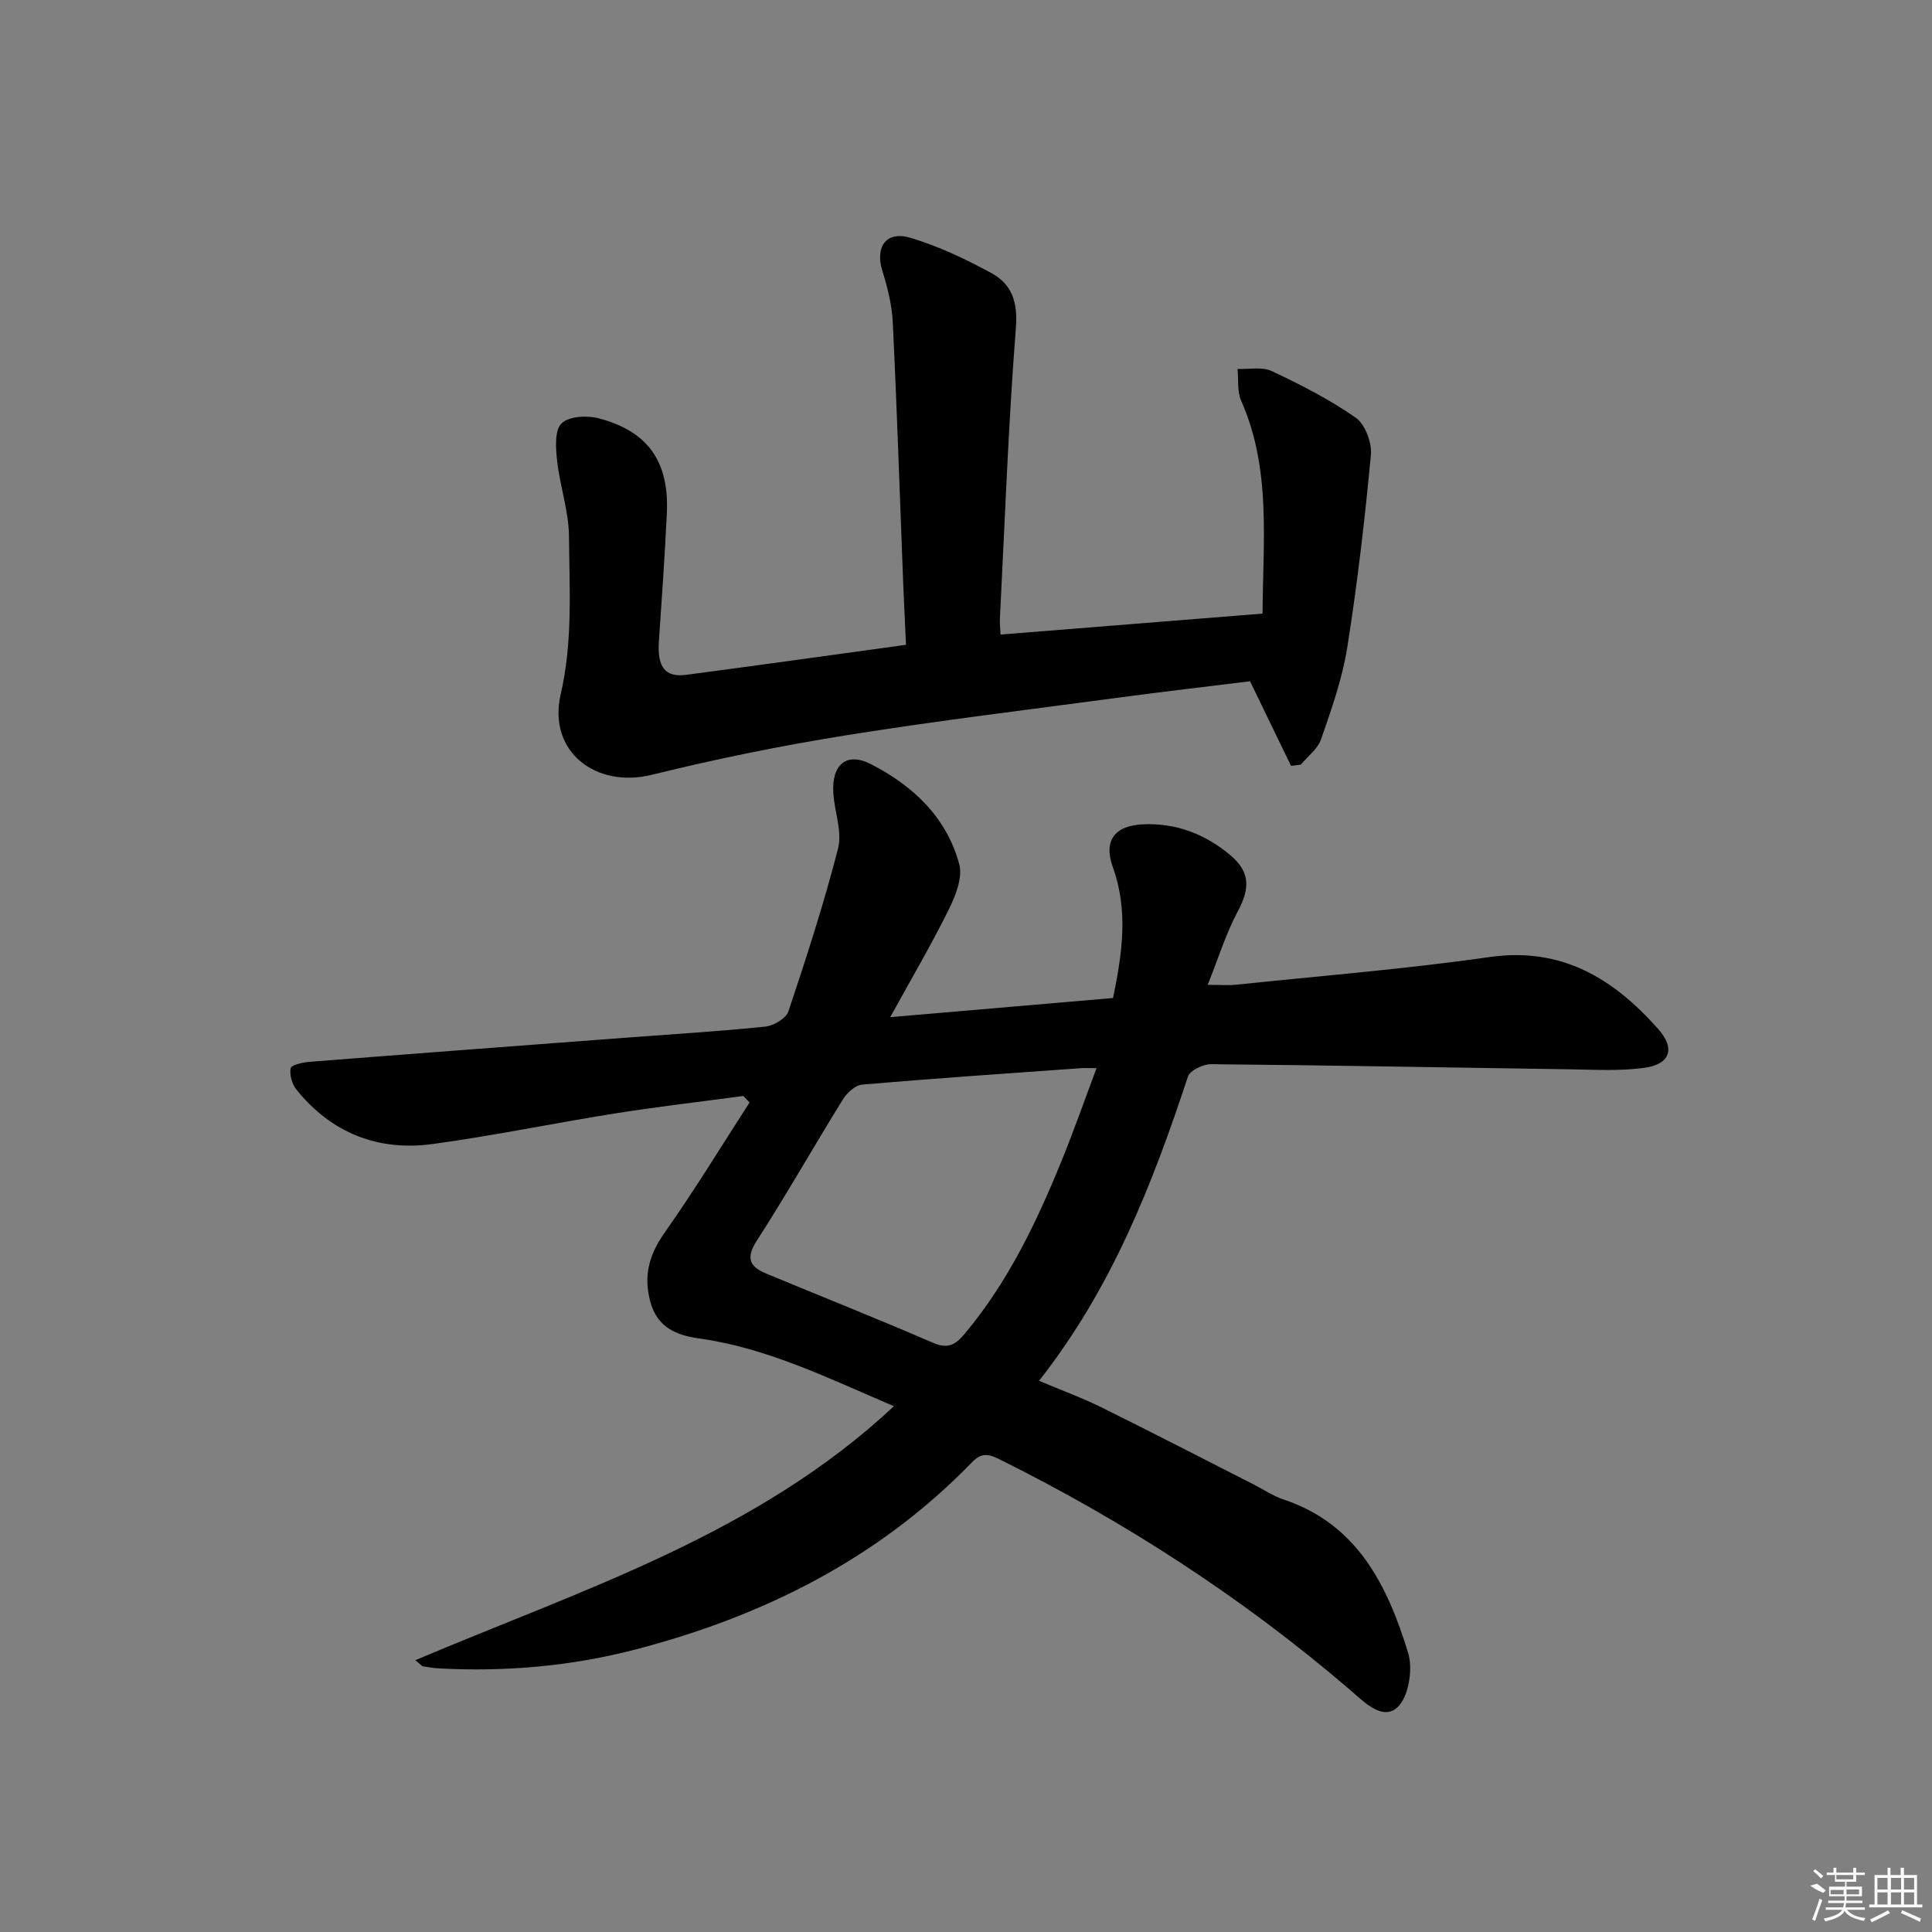 <svg enable-background="new 0 0 400 400" viewBox="0 0 400 400" xmlns="http://www.w3.org/2000/svg"><rect x="0" y="0" width="400" height="400" fill="#808080" stroke="none"/><path d="m85.98 343.73c34.7-14.71 70.63-25.98 99.1-52.59-13.55-5.77-26.17-12.05-40.34-14.03-4.69-.66-8.6-2.24-10.07-7.5-1.51-5.43-.29-9.84 2.96-14.44 6.17-8.74 11.74-17.92 17.56-26.91-.43-.45-.86-.9-1.29-1.35-8.82 1.19-17.67 2.2-26.46 3.6-12.61 2-25.14 4.61-37.79 6.34-11.32 1.55-20.99-2.22-28.27-11.25-.91-1.13-1.46-3.05-1.21-4.42.12-.67 2.46-1.23 3.83-1.33 21.87-1.72 43.74-3.36 65.61-5.01 9.61-.73 19.24-1.3 28.82-2.29 1.74-.18 4.32-1.69 4.8-3.15 3.73-11.15 7.37-22.36 10.28-33.74.89-3.47-.71-7.53-.97-11.34-.41-5.99 2.67-8.73 7.82-6.09 8.64 4.43 15.65 11 18.24 20.7.74 2.76-.76 6.52-2.16 9.36-3.58 7.25-7.69 14.23-12.13 22.3 16-1.37 30.95-2.66 46.13-3.96 1.91-9.23 3.21-18.08-.04-27.1-1.98-5.52.38-8.62 6.32-8.87 6.8-.28 12.79 2.03 17.93 6.33 4.25 3.56 4.18 6.9 1.56 11.82-2.39 4.46-3.89 9.4-6.17 15.09 2.72 0 4.29.14 5.82-.02 17.51-1.83 35.09-3.24 52.51-5.73 15.01-2.15 25.72 4.5 34.94 14.89 3.62 4.08 2.46 7.31-2.86 8.04-5.19.71-10.54.38-15.82.3-24.64-.35-49.27-.83-73.9-1.05-1.64-.02-4.37 1.3-4.79 2.59-7.32 22.18-15.74 43.8-30.82 62.96 4.72 1.99 8.88 3.5 12.82 5.45 10.57 5.22 21.05 10.64 31.56 15.98 2.08 1.06 4.05 2.41 6.24 3.14 15.37 5.12 21.55 17.91 25.81 31.79 1.03 3.37.08 9.21-2.28 11.29-3.11 2.75-6.87-1.17-9.77-3.67-22.21-19.05-46.56-34.83-72.76-47.82-2.36-1.17-3.71-1.14-5.54.75-19.33 19.92-43.17 31.85-69.72 38.74-13.24 3.44-26.77 4.62-40.45 3.9-1.16-.06-2.31-.24-3.46-.43-.25-.08-.47-.39-1.59-1.27zm141.05-122.58c-1.69 0-2.51-.05-3.32.01-15.07 1.08-30.14 2.1-45.2 3.39-1.42.12-3.13 1.68-3.97 3.03-6.04 9.74-11.69 19.73-17.9 29.37-2.39 3.71-1.24 5.39 2.09 6.77 11.48 4.76 23.03 9.35 34.43 14.29 3.18 1.38 4.74.33 6.66-1.97 8.85-10.61 14.73-22.86 19.89-35.5 2.55-6.23 4.77-12.59 7.32-19.39z"/><path d="m267.29 158.56c-2.76-5.7-5.52-11.4-8.48-17.51-8.55 1.06-17.61 2.1-26.63 3.31-18.92 2.53-37.88 4.82-56.73 7.83-13.59 2.17-27.13 4.92-40.49 8.22-11.65 2.88-21.59-4.85-18.88-16.62 2.53-10.95 1.81-21.82 1.72-32.73-.04-5.21-1.87-10.39-2.45-15.63-.29-2.61-.56-6.28.89-7.75 1.49-1.5 5.32-1.72 7.74-1.07 10.26 2.72 14.6 9.02 14.08 19.75-.43 8.8-1.03 17.58-1.64 26.37-.37 5.37 1.24 7.57 5.69 6.98 14.96-1.97 29.9-4.07 45.47-6.21-.2-4.42-.42-8.68-.59-12.93-.7-17.95-1.28-35.9-2.15-53.84-.17-3.6-1.1-7.23-2.17-10.7-1.51-4.92.8-8.29 5.81-6.8 5.82 1.73 11.45 4.41 16.81 7.33 4.17 2.27 5.46 5.94 5.04 11.26-1.56 20.05-2.29 40.16-3.31 60.25-.05.96.07 1.92.13 3.31 18.17-1.45 36-2.88 54.25-4.34.07-15.15 1.83-29.94-4.43-44.07-.85-1.93-.53-4.38-.75-6.59 2.38.1 5.1-.49 7.09.45 5.99 2.83 11.97 5.87 17.38 9.65 1.95 1.37 3.38 5.19 3.14 7.71-1.26 13.35-2.8 26.7-4.91 39.95-1.02 6.43-3.27 12.71-5.4 18.9-.69 2-2.76 3.53-4.2 5.27-.66.1-1.35.17-2.03.25z"/><g fill="#fafafa"><path d="m374.8 390.4 1.4-.4c.7.5 1.3 1 1.8 1.4l-.5.5c-1.5-.6-2.1-1.1-2.7-1.5zm1 7.3-.6-.3c.5-1.4 1.1-2.8 1.5-4.3.2.1.4.2.6.3-.5 1.3-1 2.8-1.5 4.3zm-.4-10.3.4-.4c.4.3 1 .8 1.7 1.4l-.5.5c-.4-.5-1-1-1.6-1.5zm2.5.3h1.7v-1h.6v1h3.5v-1h.6v1h1.8v.5h-1.8v1.4h-2v1h3.2v2h-3.2v.9h3.3v.5h-3.4c0 .3-.1.6-.1.9h4v.5h-3.7c.7.9 1.9 1.5 3.8 1.7-.1.2-.2.4-.3.6-2.1-.4-3.5-1.1-4-2.1-.4 1-1.8 1.7-4 2.2-.1-.2-.2-.4-.3-.6 2.1-.4 3.4-1 3.8-1.8h-3.4v-.5h3.6c.1-.3.1-.6.2-.9h-3.3v-.5h3.4c0-.3 0-.6 0-.9h-3.2v-2h3.3v-1h-2.1v-1.4h-1.7v-.5zm1.1 3.5v1h2.7c0-.3 0-.4 0-.4 0-.1 0-.2 0-.2 0-.1 0-.2 0-.3h-2.7zm1.2-3v.9h3.5v-.9zm4.7 3h-2.6v.6.4h2.6z"/><path d="m393.6 386.7h.6v1.5h2.7v6.1h1.1v.6h-11v-.6h1.1v-6.1h2.7v-1.5h.6v1.5h2.1v-1.5zm-2.7 8.8.4.6c-1.2.6-2.5 1.3-3.8 1.9-.1-.2-.2-.4-.3-.6 1.2-.6 2.5-1.2 3.7-1.9zm-2.2-6.7v2.4h2.1v-2.4zm0 3v2.5h2.1v-2.5zm2.8-3v2.4h2.1v-2.4zm0 3v2.5h2.1v-2.5zm6 6.1c-1.4-.7-2.7-1.3-3.9-1.8l.2-.6c1.5.6 2.7 1.2 3.9 1.7zm-1.2-9.1h-2.1v2.4h2.1zm-2.1 3v2.5h2.1v-2.5z"/></g></svg>